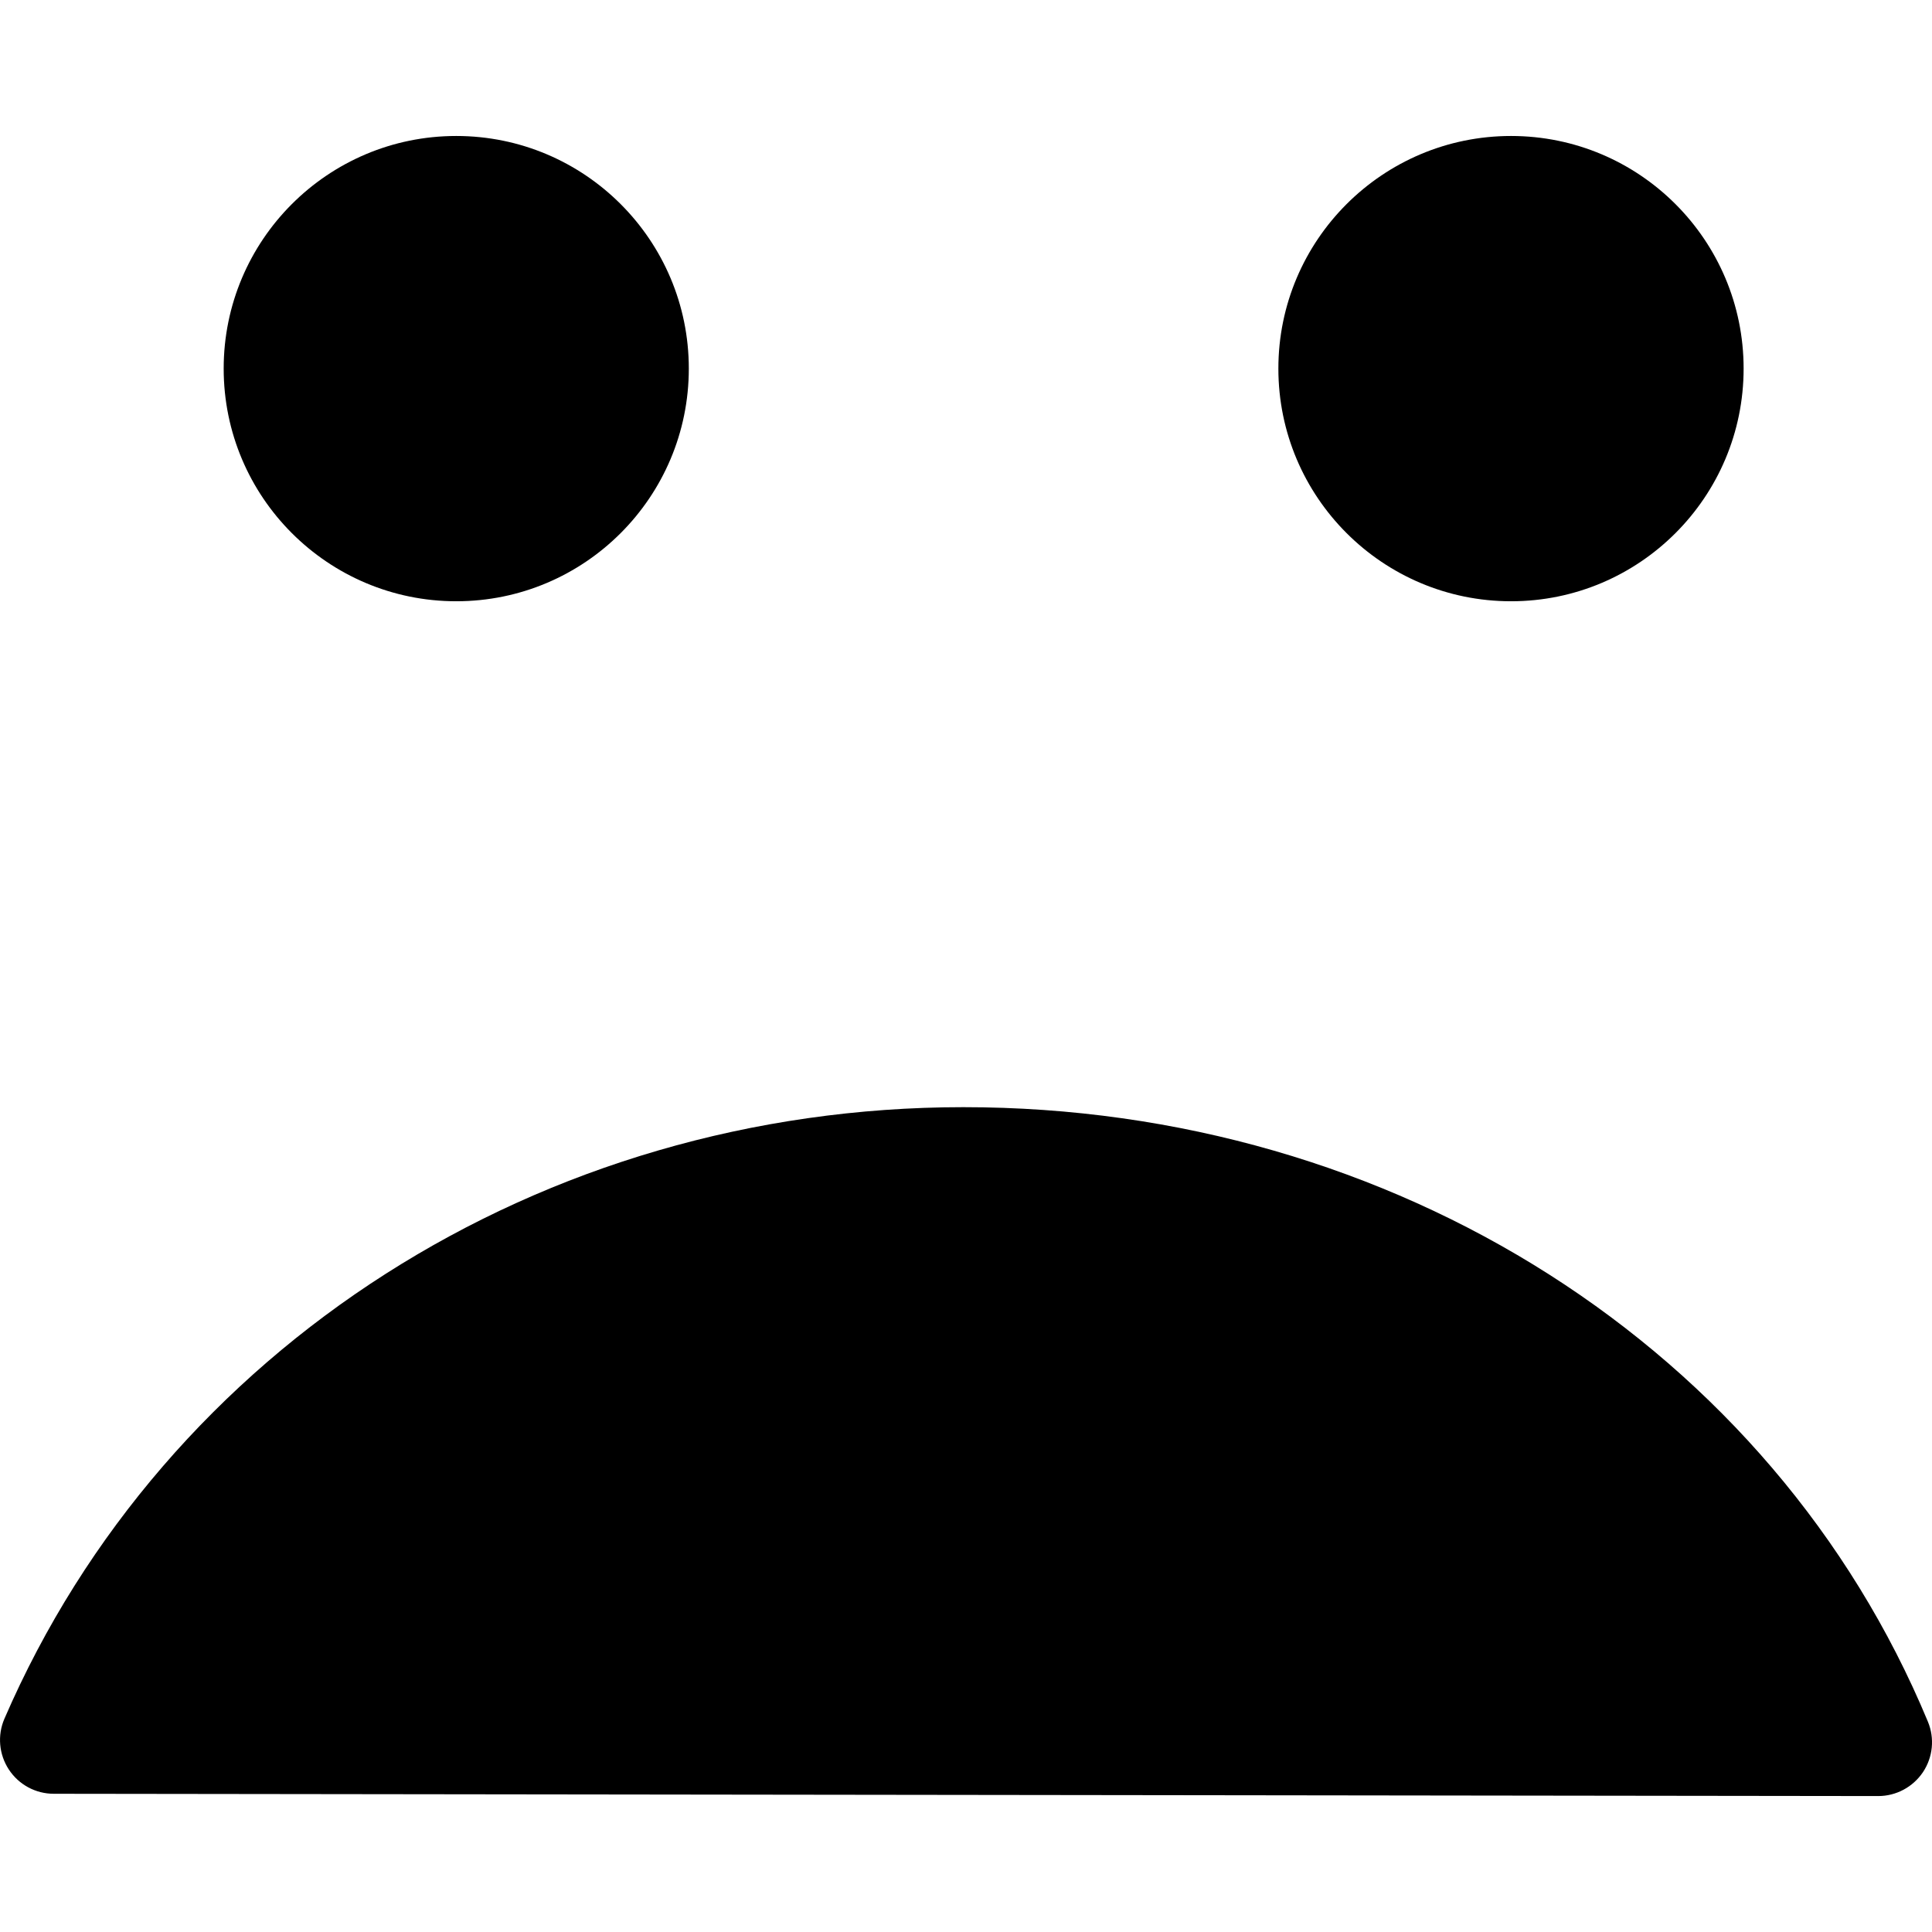 <?xml version="1.0" encoding="iso-8859-1"?>
<!-- Generator: Adobe Illustrator 16.0.0, SVG Export Plug-In . SVG Version: 6.00 Build 0)  -->
<!DOCTYPE svg PUBLIC "-//W3C//DTD SVG 1.1//EN" "http://www.w3.org/Graphics/SVG/1.1/DTD/svg11.dtd">
<svg version="1.1" id="Capa_1" xmlns="http://www.w3.org/2000/svg" xmlns:xlink="http://www.w3.org/1999/xlink" x="0px" y="0px"
	 width="51.505px" height="51.505px" viewBox="0 0 51.505 51.505" style="enable-background:new 0 0 51.505 51.505;"
	 xml:space="preserve">
<g>
	<path d="M51.395,45.896c0.185,0.443,0.135,0.949-0.131,1.348c-0.268,0.398-0.715,0.637-1.192,0.637c-0.001,0-0.001,0-0.002,0
		L1.432,47.82c-0.482,0-0.932-0.243-1.196-0.646c-0.264-0.402-0.31-0.912-0.118-1.355c4.285-9.903,14.318-16.303,25.563-16.303
		C37.167,29.515,47.26,35.945,51.395,45.896z M5.963,9.826c0-3.423,2.777-6.201,6.2-6.201c3.423,0,6.2,2.777,6.2,6.201
		c0,3.426-2.777,6.203-6.2,6.203C8.74,16.028,5.963,13.251,5.963,9.826z M34.08,9.826c0-3.423,2.78-6.201,6.203-6.201
		s6.2,2.777,6.2,6.201c0,3.426-2.777,6.203-6.2,6.203S34.08,13.251,34.08,9.826z"/>
</g>
<g>
</g>
<g>
</g>
<g>
</g>
<g>
</g>
<g>
</g>
<g>
</g>
<g>
</g>
<g>
</g>
<g>
</g>
<g>
</g>
<g>
</g>
<g>
</g>
<g>
</g>
<g>
</g>
<g>
</g>
</svg>
